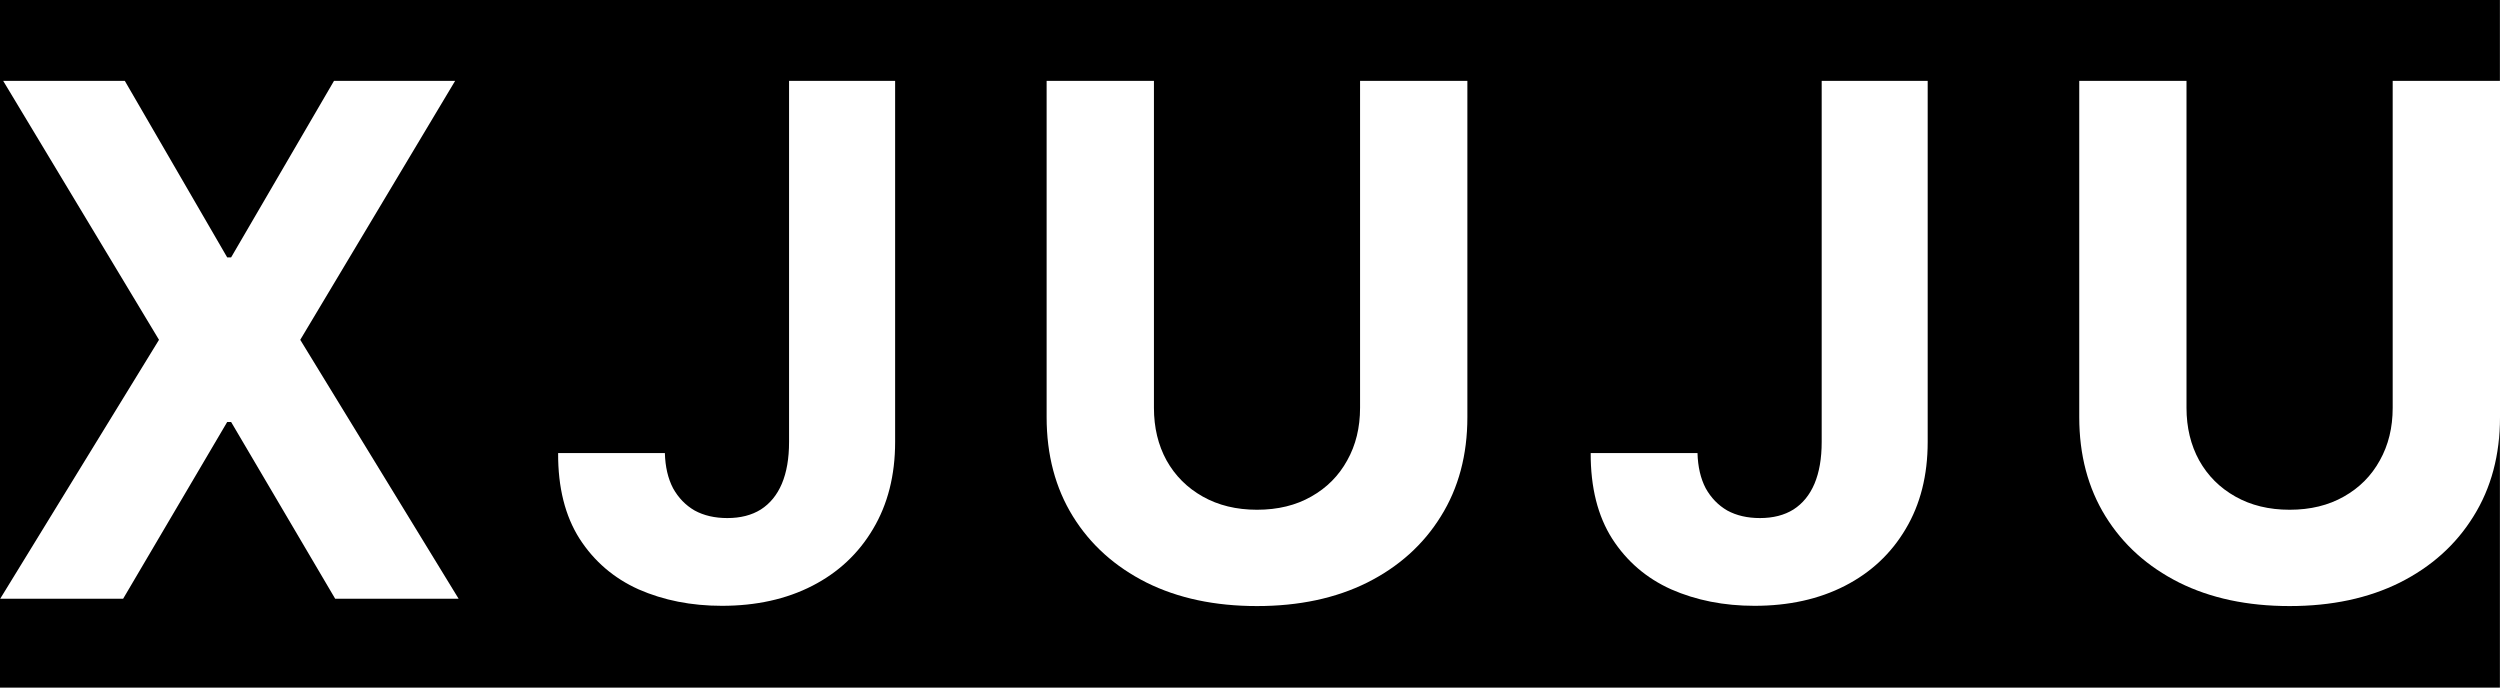 <?xml version="1.0" encoding="utf-8"?>
<svg xmlns="http://www.w3.org/2000/svg" fill="none" height="100%" overflow="visible" preserveAspectRatio="none" style="display: block;" viewBox="0 0 40 11" width="100%">
<rect x="0" y="0" width="40" height="11" fill="#808080" stroke="none"/>
<g id="Vector">
<path d="M0 0H39.997V11H0V0Z" fill="black"/>
<path d="M1.997 1.294L3.635 4.118H3.698L5.344 1.294H7.282L4.804 5.437L7.338 9.58H5.363L3.698 6.752H3.635L1.97 9.58H0.003L2.544 5.437L0.051 1.294H1.997Z" fill="white"/>
<path d="M12.625 1.294H14.322V7.071C14.322 7.605 14.204 8.069 13.969 8.463C13.736 8.857 13.412 9.16 12.997 9.373C12.582 9.586 12.1 9.693 11.55 9.693C11.061 9.693 10.617 9.605 10.218 9.43C9.822 9.252 9.507 8.982 9.274 8.621C9.042 8.257 8.927 7.8 8.93 7.249H10.638C10.644 7.468 10.687 7.655 10.769 7.812C10.854 7.965 10.969 8.084 11.114 8.168C11.262 8.249 11.437 8.289 11.637 8.289C11.849 8.289 12.027 8.243 12.173 8.152C12.321 8.057 12.433 7.92 12.51 7.739C12.586 7.558 12.625 7.336 12.625 7.071V1.294Z" fill="white"/>
<path d="M21.761 1.294H23.478V6.675C23.478 7.279 23.337 7.808 23.054 8.261C22.774 8.714 22.381 9.067 21.876 9.321C21.372 9.572 20.783 9.697 20.112 9.697C19.438 9.697 18.849 9.572 18.344 9.321C17.839 9.067 17.446 8.714 17.166 8.261C16.886 7.808 16.746 7.279 16.746 6.675V1.294H18.463V6.525C18.463 6.841 18.53 7.121 18.665 7.367C18.802 7.612 18.995 7.805 19.244 7.945C19.492 8.085 19.782 8.156 20.112 8.156C20.445 8.156 20.735 8.085 20.98 7.945C21.229 7.805 21.42 7.612 21.555 7.367C21.693 7.121 21.761 6.841 21.761 6.525V1.294Z" fill="white"/>
<path d="M29.147 1.294H30.843V7.071C30.843 7.605 30.726 8.069 30.491 8.463C30.258 8.857 29.934 9.16 29.519 9.373C29.104 9.586 28.622 9.693 28.072 9.693C27.583 9.693 27.139 9.605 26.74 9.43C26.343 9.252 26.029 8.982 25.796 8.621C25.564 8.257 25.449 7.8 25.451 7.249H27.16C27.166 7.468 27.209 7.655 27.291 7.812C27.376 7.965 27.491 8.084 27.636 8.168C27.784 8.249 27.959 8.289 28.159 8.289C28.371 8.289 28.549 8.243 28.695 8.152C28.843 8.057 28.955 7.92 29.032 7.739C29.108 7.558 29.147 7.336 29.147 7.071V1.294Z" fill="white"/>
<path d="M38.283 1.294H40V6.675C40 7.279 39.859 7.808 39.576 8.261C39.296 8.714 38.903 9.067 38.398 9.321C37.893 9.572 37.305 9.697 36.634 9.697C35.96 9.697 35.37 9.572 34.866 9.321C34.361 9.067 33.968 8.714 33.688 8.261C33.408 7.808 33.268 7.279 33.268 6.675V1.294H34.984V6.525C34.984 6.841 35.052 7.121 35.187 7.367C35.324 7.612 35.517 7.805 35.766 7.945C36.014 8.085 36.303 8.156 36.634 8.156C36.967 8.156 37.256 8.085 37.502 7.945C37.751 7.805 37.942 7.612 38.077 7.367C38.215 7.121 38.283 6.841 38.283 6.525V1.294Z" fill="white"/>
</g>
</svg>